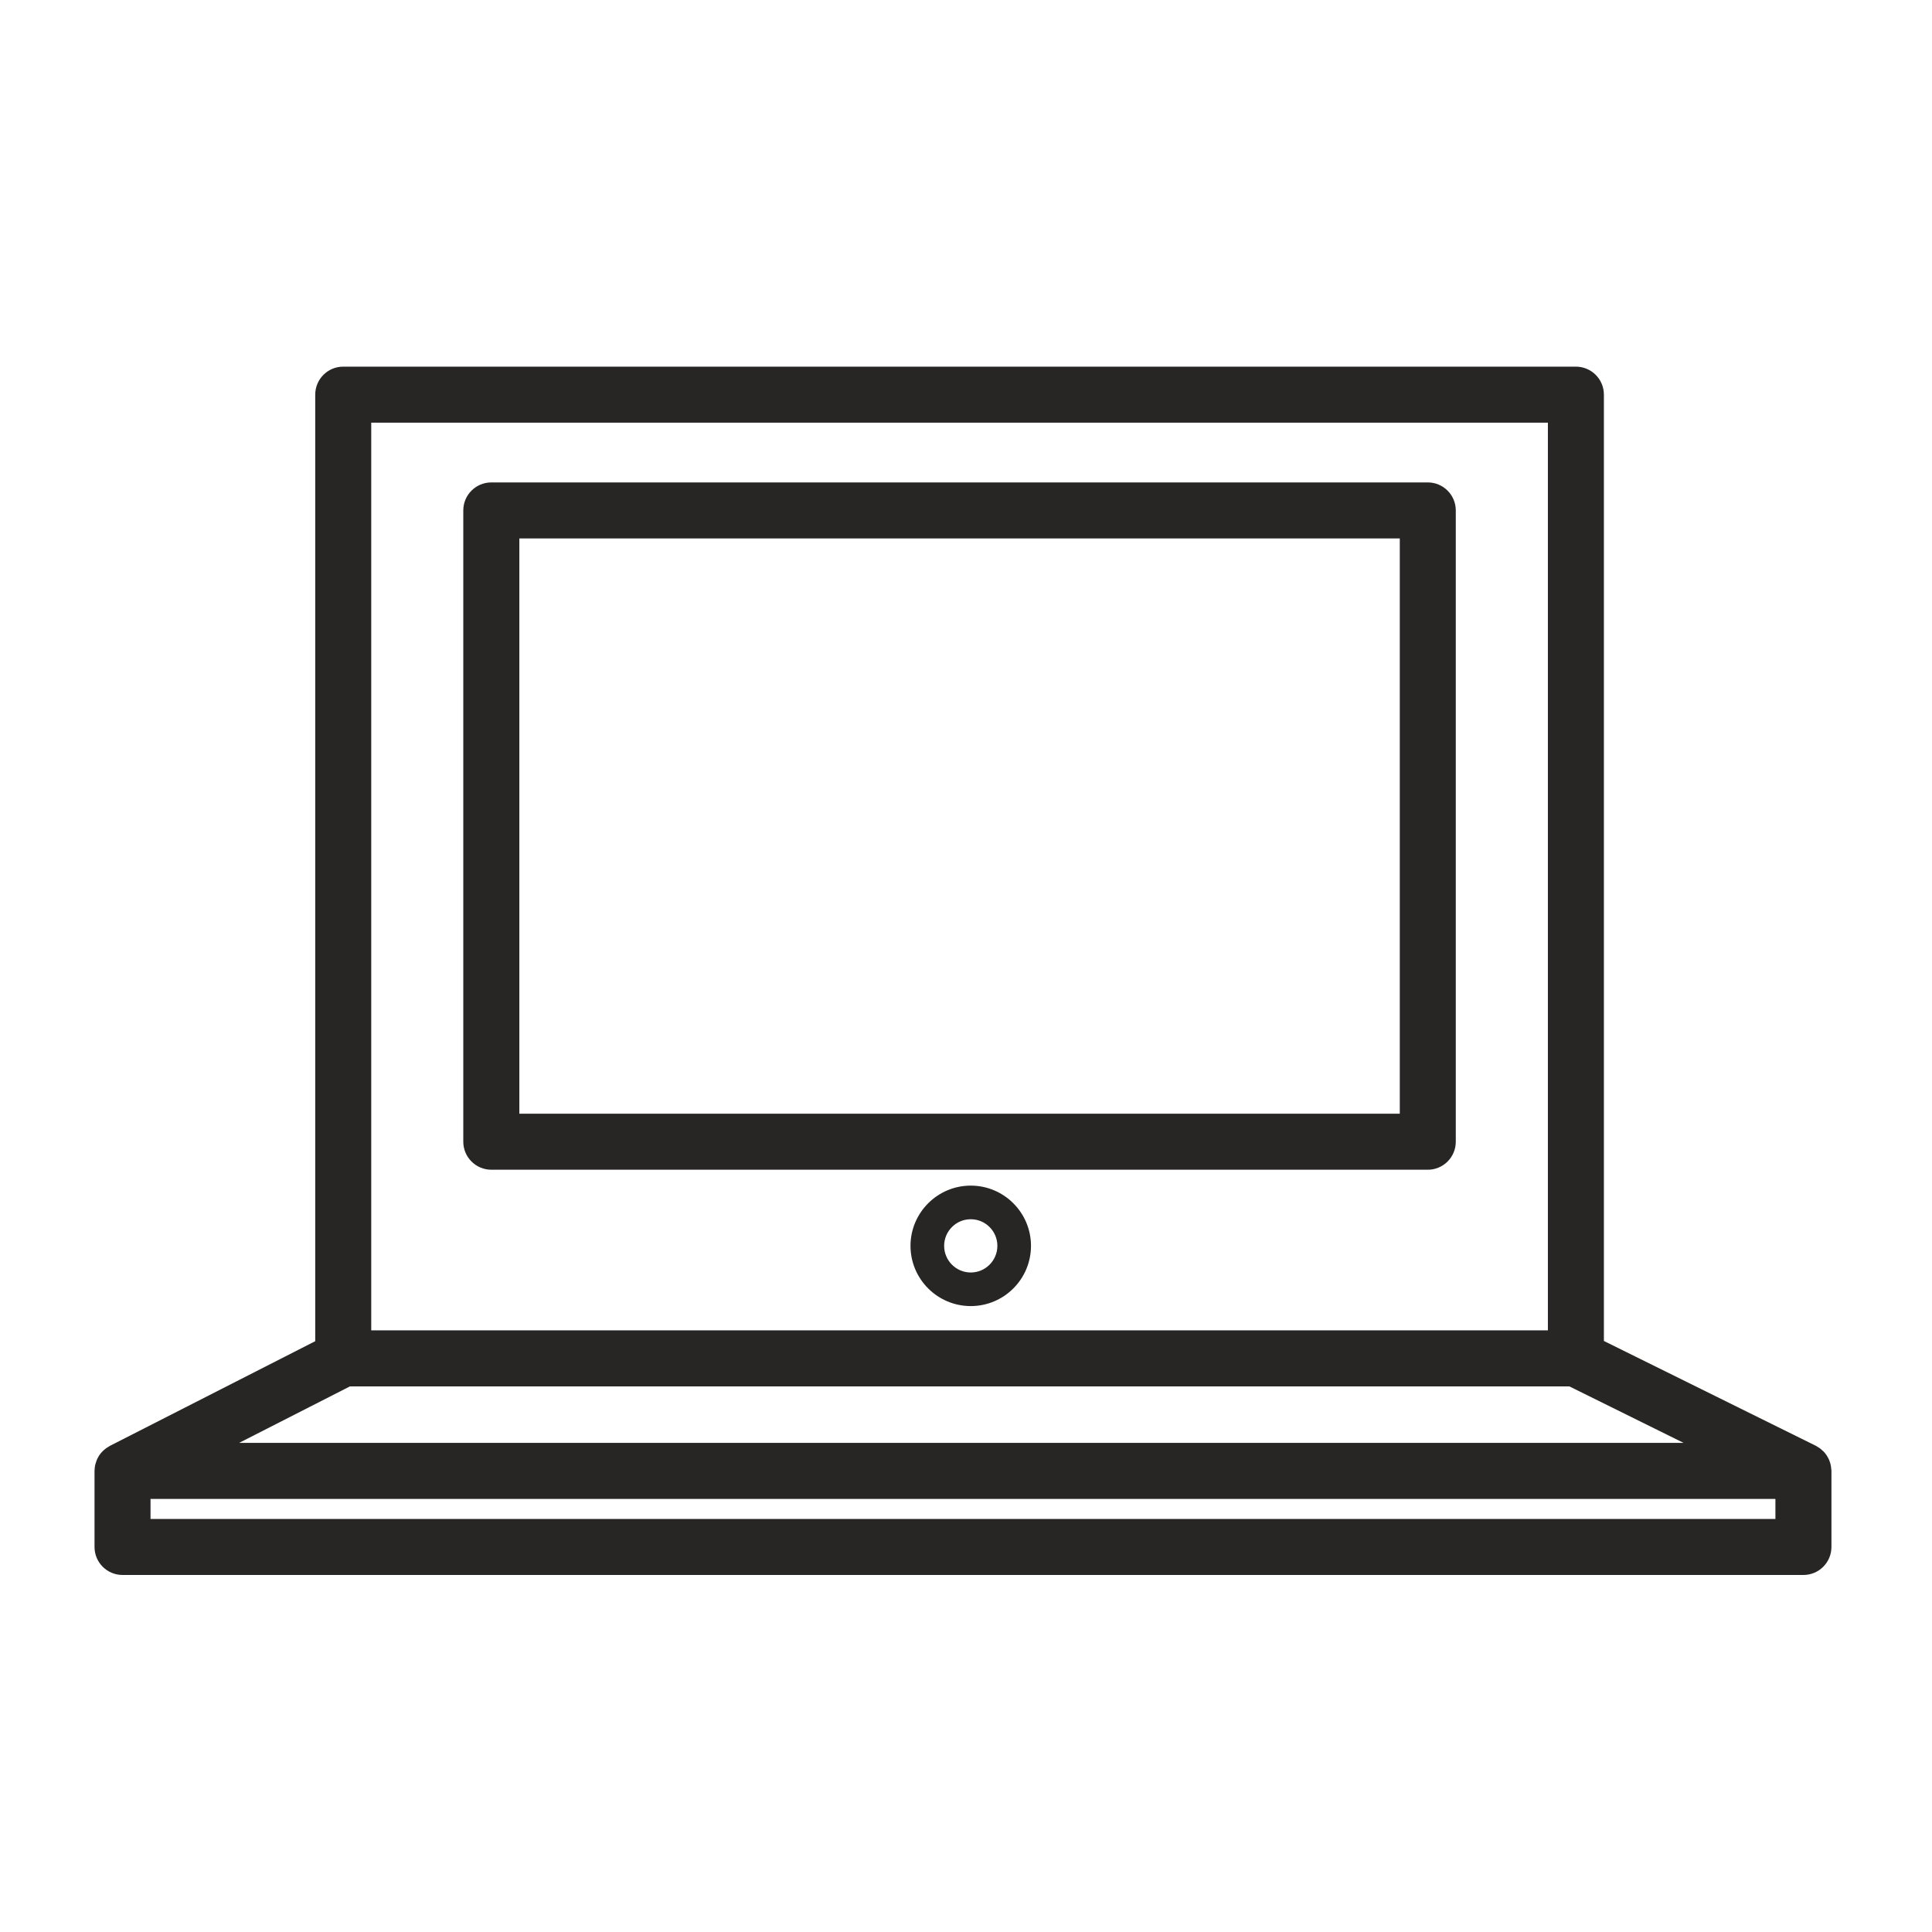 <?xml version="1.0" encoding="utf-8"?>
<!-- Generator: Adobe Illustrator 27.8.0, SVG Export Plug-In . SVG Version: 6.00 Build 0)  -->
<svg version="1.1" id="Layer_1" xmlns="http://www.w3.org/2000/svg" xmlns:xlink="http://www.w3.org/1999/xlink" x="0px" y="0px"
	 viewBox="0 0 800 800" style="enable-background:new 0 0 800 800;" xml:space="preserve">
<style type="text/css">
	.st0{fill:#282525;}
</style>
<g id="XMLID_20346_">
	<path id="XMLID_20359_" class="st0" d="M-1719.91,948.63c136.82,0,248.13-111.31,248.13-248.13c0-124.45-92.1-227.78-211.72-245.44
		c2.86-5.5,4.51-11.73,4.51-18.34c0-21.97-17.9-39.86-39.87-39.86c-21.99,0-39.87,17.9-39.87,39.86c0,6.52,1.6,12.65,4.38,18.09
		c-120.57,16.82-213.7,120.55-213.7,245.69C-1968.06,837.32-1856.74,948.63-1719.91,948.63z M-1718.87,423.34
		c7.38,0,13.38,6,13.38,13.37s-6,13.37-13.38,13.37s-13.37-6-13.37-13.37S-1726.24,423.34-1718.87,423.34z M-1719.91,478.85
		c122.22,0,221.64,99.43,221.64,221.64c0,122.22-99.42,221.64-221.64,221.64c-122.22,0-221.65-99.43-221.65-221.64
		C-1941.57,578.28-1842.13,478.85-1719.91,478.85z"/>
	<path id="XMLID_20356_" class="st0" d="M-1719.91,884.29c101.34,0,183.8-82.45,183.8-183.8c0-101.34-82.46-183.8-183.8-183.8
		c-101.35,0-183.8,82.45-183.8,183.8C-1903.71,801.84-1821.27,884.29-1719.91,884.29z M-1557.31,700.49
		c0,89.66-72.94,162.61-162.6,162.61c-89.66,0-162.61-72.94-162.61-162.61c0-89.66,72.95-162.6,162.61-162.6
		C-1630.25,537.9-1557.31,610.84-1557.31,700.49z"/>
	<path id="XMLID_20351_" class="st0" d="M-1800.56,794.44c1.06,0,2.11-0.3,3.02-0.94l68.75-47.5c2.87,0.56,5.84,0.87,8.89,0.87
		c25.56,0,46.36-20.81,46.36-46.38c0-1.54-0.08-3.06-0.22-4.57l58.34-92.06c1.33-2.09,1.03-4.82-0.73-6.57
		c-1.74-1.76-4.49-2.06-6.57-0.74l-91.44,57.95c-1.89-0.23-3.79-0.4-5.74-0.4c-25.58,0-46.38,20.81-46.38,46.38
		c0,5.22,0.9,10.2,2.49,14.88l-41.33,71.1c-1.25,2.15-0.84,4.87,0.97,6.56C-1803.15,793.97-1801.86,794.44-1800.56,794.44z
		 M-1700.54,658.43l63.5-40.25l-40.41,63.75C-1682.01,671.56-1690.26,663.19-1700.54,658.43z M-1719.91,680.61
		c10.96,0,19.88,8.92,19.88,19.88c0,10.97-8.92,19.88-19.88,19.88c-10.96,0-19.88-8.92-19.88-19.88
		C-1739.79,689.53-1730.88,680.61-1719.91,680.61z M-1741.17,741.68l-42.87,29.62l25.91-44.59
		C-1753.8,732.99-1747.98,738.13-1741.17,741.68z"/>
	<path id="XMLID_20350_" class="st0" d="M-1875.31,700.49c0,2.93,2.36,5.31,5.3,5.31h39.16c2.94,0,5.3-2.38,5.3-5.31
		c0-2.92-2.36-5.3-5.3-5.3h-39.16C-1872.94,695.2-1875.31,697.58-1875.31,700.49z"/>
	<path id="XMLID_20349_" class="st0" d="M-1606.88,705.8h39.16c2.93,0,5.3-2.38,5.3-5.31c0-2.92-2.36-5.3-5.3-5.3h-39.16
		c-2.94,0-5.3,2.38-5.3,5.3C-1612.18,703.42-1609.82,705.8-1606.88,705.8z"/>
	<path id="XMLID_20348_" class="st0" d="M-1718.87,593.82c2.92,0,5.3-2.37,5.3-5.3v-39.17c0-2.93-2.38-5.3-5.3-5.3
		c-2.93,0-5.3,2.37-5.3,5.3v39.17C-1724.16,591.45-1721.8,593.82-1718.87,593.82z"/>
	<path id="XMLID_20347_" class="st0" d="M-1718.87,807.18c-2.93,0-5.3,2.36-5.3,5.29v39.17c0,2.93,2.36,5.3,5.3,5.3
		c2.92,0,5.3-2.37,5.3-5.3v-39.17C-1713.57,809.55-1715.95,807.18-1718.87,807.18z"/>
</g>
<g id="XMLID_20269_">
	<path id="XMLID_20270_" class="st0" d="M286.98-1587.25l150.17,148.99c4.33,4.27,10.99,5.07,16.19,1.92
		c5.2-3.15,7.59-9.43,5.79-15.24l-22.87-74.01c1.49-1.01,2.9-2.17,4.19-3.48l14.23-14.34c5.21-5.26,8.07-12.23,8.04-19.63
		c-0.03-7.41-2.94-14.34-8.2-19.56c-5.26-5.21-12.22-8.08-19.62-8.03c-6.23,0.02-12.07,2.18-16.89,5.98l-10.2-32.98l11.71-11.81
		c5.21-5.26,8.07-12.23,8.04-19.62c-0.03-7.4-2.94-14.34-8.19-19.56c-5.25-5.21-12.22-8.08-19.61-8.04c-3.35,0.02-6.57,0.7-9.6,1.83
		l-3.03-9.8c79.77-85.17,146.9-189.02,117.16-218.52c-29.86-29.59-138.31,35.64-223.57,116.47l-13.88-4.18
		c1.65-3.59,2.59-7.5,2.58-11.6c-0.03-7.4-2.94-14.34-8.2-19.56c-5.26-5.21-12.21-8.08-19.61-8.04c-7.41,0.03-14.35,2.94-19.56,8.2
		l-13.41,13.52l-32.83-9.85c9.95-10.89,9.71-27.82-0.87-38.3c-5.25-5.23-12.21-8.08-19.62-8.05c-7.4,0.04-14.35,2.94-19.56,8.2
		l-14.24,14.36c-1.82,1.83-3.24,3.94-4.46,6.14l-69.96-21.01c-5.82-1.75-12.08,0.7-15.19,5.92c-3.11,5.23-2.26,11.89,2.05,16.18
		l150.21,149.03c-28.56,34.57-46.85,70.7-61.79,100.21c-5.11,10.09-10,19.75-14.78,28.31l-103.13,0.41
		c-6.67,0.03-12.27,5-13.09,11.63c-0.81,6.61,3.47,12.76,9.87,14.46c0.9,0.21,90.96,24.4,135.11,135.08
		c1.53,3.82,4.66,6.59,8.36,7.74c2.04,0.64,4.25,0.78,6.46,0.35c6.25-1.21,10.76-6.7,10.73-13.06l-0.41-102.87
		c4.4-2.58,9.05-5.29,13.89-8.1C206.22-1529.46,247.61-1553.49,286.98-1587.25z M61.86-1530.51l53.45-0.22
		c4.65-0.01,8.95-2.48,11.33-6.47c6.43-10.81,12.7-23.21,19.35-36.33c16.44-32.48,35.08-69.3,66.12-104.1
		c4.69-5.25,4.44-13.26-0.55-18.22L90.24-1816.21l27.41,8.23c1.14,1.85,2.44,3.62,4.02,5.19c3.2,3.17,7.03,5.48,11.23,6.79
		c2.68,0.84,5.5,1.27,8.39,1.25c4.07-0.03,7.97-0.99,11.55-2.67l47.4,14.23c0.95,5.46,3.49,10.69,7.71,14.87
		c3.2,3.17,7.04,5.49,11.23,6.79c2.68,0.84,5.5,1.26,8.39,1.25c7.4-0.04,14.35-2.94,19.56-8.2l0.48-0.48l32.88,9.87
		c4.59,1.38,9.57,0.17,13.01-3.17c94.23-91.2,175.05-125.85,191.81-121.85c2.88,14.71-27.48,86.88-122.73,186.87
		c-3.31,3.47-4.48,8.46-3.06,13.04l8.61,27.9l-2.19,2.21c-5.21,5.24-8.07,12.21-8.04,19.61c0.03,7.4,2.95,14.35,8.2,19.56
		c3.26,3.23,7.11,5.49,11.23,6.77c1.96,0.61,4,0.93,6.03,1.11l13.7,44.31c-2.55,4.27-4,9.14-3.97,14.27
		c0.03,7.39,2.93,14.34,8.2,19.54c2.33,2.32,5.01,4.17,7.92,5.51l8.97,28.99l-121.33-120.36c-4.99-4.96-13.02-5.14-18.22-0.41
		c-40.03,36.28-82.45,60.92-116.54,80.72c-7.42,4.3-14.36,8.34-20.71,12.16c-3.99,2.41-6.43,6.74-6.4,11.4l0.22,55.2
		C112.13-1491.49,85.1-1515.15,61.86-1530.51z M136.55-1827.03l14.24-14.36c1.77-1.79,4.33-2.32,6.58-1.62
		c0.96,0.3,1.87,0.82,2.64,1.59c2.55,2.52,2.56,6.65,0.04,9.2l-14.24,14.34l0,0.02c-1.22,1.23-2.86,1.92-4.6,1.92
		c-1.75,0-3.38-0.67-4.61-1.88c-1.24-1.23-1.92-2.86-1.93-4.61C134.66-1824.17,135.32-1825.8,136.55-1827.03z M237.07-1806.91
		c1.78-1.79,4.32-2.32,6.58-1.62c0.96,0.3,1.87,0.83,2.64,1.59c1.23,1.22,1.92,2.86,1.91,4.6c0.01,1.73-0.66,3.37-1.88,4.62
		l-14.24,14.34c-1.22,1.23-2.86,1.92-4.6,1.92c-1.74,0.01-3.38-0.67-4.61-1.89c-2.55-2.53-2.57-6.67-0.03-9.22L237.07-1806.91z
		 M399.83-1655.44c0.68-0.01,1.34,0.1,1.97,0.3c0.98,0.31,1.89,0.84,2.65,1.59c1.23,1.22,1.92,2.86,1.93,4.59
		c0,1.75-0.66,3.38-1.89,4.61l-14.24,14.36c-2.54,2.55-6.67,2.56-9.21,0.04c-2.55-2.52-2.57-6.67-0.04-9.2l0,0l14.23-14.36
		C396.46-1654.76,398.09-1655.43,399.83-1655.44z M416.16-1553.16l14.25-14.35c1.22-1.23,2.85-1.92,4.6-1.92
		c1.74-0.01,3.37,0.67,4.61,1.88c1.24,1.22,1.92,2.86,1.93,4.61c0,1.73-0.66,3.37-1.89,4.61l-14.24,14.36
		c-1.22,1.23-2.86,1.92-4.59,1.93c-1.74-0.01-3.38-0.69-4.61-1.9c-1.24-1.22-1.92-2.86-1.93-4.59
		C414.27-1550.29,414.93-1551.93,416.16-1553.16z"/>
</g>
<g id="XMLID_20112_">
	<path id="XMLID_20122_" class="st0" d="M1601.17,965.57c-3.3-0.62-6.73,0.08-9.5,1.98c-2.78,1.89-4.7,4.81-5.32,8.11l-10.69,56.02
		c-1.31,6.87,3.2,13.52,10.08,14.82l21.63,4.13c1.02,11.84,3.43,23.47,7.23,34.79l-18.24,12.38c-2.78,1.89-4.7,4.81-5.32,8.11
		c-0.64,3.32,0.07,6.73,1.96,9.52l32.05,47.16c1.9,2.79,4.82,4.71,8.12,5.33c3.3,0.64,6.71-0.08,9.5-1.97l18.23-12.39
		c9.13,7.7,19.06,14.23,29.69,19.53l-4.13,21.62c-1.31,6.89,3.2,13.52,10.08,14.84l56.02,10.68c0.8,0.16,1.6,0.24,2.39,0.24
		c5.97,0,11.28-4.24,12.44-10.31l4.13-21.62c11.83-1.02,23.48-3.44,34.78-7.22l12.4,18.23c1.88,2.78,4.82,4.7,8.12,5.31
		c3.3,0.64,6.71-0.08,9.49-1.97l47.16-32.05c5.8-3.94,7.3-11.82,3.36-17.61l-12.39-18.23c7.69-9.12,14.22-19.05,19.53-29.69
		l21.63,4.13c6.85,1.3,13.51-3.19,14.83-10.07l10.68-56.01c0.64-3.3-0.07-6.73-1.97-9.5c-1.88-2.79-4.8-4.71-8.12-5.33l-21.61-4.13
		c-1.03-11.84-3.45-23.48-7.23-34.78l18.23-12.39c5.8-3.94,7.3-11.84,3.36-17.63l-32.06-47.17c-1.9-2.78-4.81-4.68-8.12-5.31
		c-3.29-0.64-6.71,0.06-9.5,1.95l-18.23,12.41c-9.11-7.7-19.05-14.23-29.68-19.53l4.13-21.62c1.32-6.87-3.21-13.52-10.08-14.84
		l-56.02-10.68c-3.3-0.63-6.72,0.06-9.5,1.95c-2.78,1.9-4.7,4.82-5.33,8.12l-4.13,21.62c-11.83,1.02-23.47,3.44-34.78,7.22
		l-12.39-18.23c-1.89-2.78-4.81-4.7-8.11-5.32c-3.31-0.65-6.73,0.06-9.51,1.97l-47.16,32.05c-2.78,1.89-4.71,4.81-5.32,8.11
		c-0.63,3.3,0.07,6.73,1.97,9.5l12.38,18.23c-7.69,9.12-14.22,19.06-19.52,29.69L1601.17,965.57z M1641.89,988.89
		c6.02-14.49,14.65-27.59,25.63-38.95c4.17-4.33,4.74-10.98,1.36-15.95l-10.85-15.96l26.19-17.8l10.85,15.96
		c3.37,4.97,9.77,6.89,15.33,4.6c14.61-6.03,29.98-9.22,45.65-9.49c6.01-0.1,11.11-4.41,12.24-10.3l3.61-18.94l31.11,5.93
		l-3.61,18.94c-1.13,5.9,2.04,11.77,7.58,14.07c14.48,6.03,27.59,14.66,38.95,25.64c4.32,4.17,10.98,4.74,15.94,1.36l15.97-10.85
		l17.79,26.2l-15.96,10.85c-4.97,3.36-6.89,9.77-4.61,15.31c6.02,14.61,9.22,29.99,9.49,45.66c0.1,6,4.41,11.11,10.31,12.23
		l18.93,3.62l-5.93,31.1l-18.94-3.6c-5.91-1.14-11.78,2.03-14.08,7.58c-6.03,14.49-14.64,27.59-25.64,38.95
		c-4.16,4.33-4.74,10.98-1.36,15.94l10.86,15.96l-26.2,17.8l-10.85-15.98c-3.37-4.95-9.77-6.87-15.32-4.6
		c-14.62,6.04-29.99,9.23-45.66,9.5c-6,0.1-11.11,4.39-12.23,10.3l-3.61,18.94l-31.11-5.93l3.61-18.94
		c1.13-5.9-2.04-11.77-7.58-14.09c-14.49-6.01-27.58-14.65-38.96-25.62c-4.32-4.17-10.98-4.74-15.94-1.36l-15.98,10.85l-17.79-26.2
		l15.98-10.85c4.97-3.36,6.88-9.77,4.59-15.31c-6.02-14.63-9.22-29.99-9.49-45.66c-0.1-6-4.4-11.12-10.3-12.23l-18.94-3.62
		l5.93-31.11l18.94,3.62C1633.71,997.62,1639.58,994.43,1641.89,988.89z"/>
	<path id="XMLID_20119_" class="st0" d="M1741.29,1127.02L1741.29,1127.02c5.75,1.09,11.47,1.62,17.11,1.62
		c42.85,0,81.16-30.45,89.48-74.05c9.42-49.36-23.07-97.18-72.43-106.61c-23.91-4.55-48.16,0.46-68.3,14.14
		c-20.14,13.69-33.74,34.4-38.3,58.31c-4.55,23.91,0.47,48.15,14.14,68.29C1696.68,1108.85,1717.39,1122.45,1741.29,1127.02z
		 M1693.77,1025.18c3.29-17.25,13.1-32.19,27.63-42.08c11.03-7.49,23.78-11.38,36.83-11.38c4.14,0,8.31,0.38,12.47,1.17
		c35.62,6.81,59.08,41.31,52.27,76.93c-3.29,17.25-13.11,32.19-27.63,42.08c-14.53,9.87-32.04,13.49-49.29,10.2h-0.02
		c-17.25-3.3-32.19-13.1-42.06-27.64C1694.11,1059.94,1690.48,1042.44,1693.77,1025.18z"/>
	<path id="XMLID_20116_" class="st0" d="M1263.91,868.29c0.99,6.93,7.41,11.76,14.35,10.76l21.79-3.13
		c4.82,10.85,10.88,21.07,18.14,30.54l-13.22,17.64c-2.02,2.68-2.88,6.06-2.4,9.41c0.48,3.32,2.26,6.31,4.95,8.34l45.66,34.18
		c5.6,4.2,13.54,3.06,17.75-2.54l13.22-17.66c11.12,4.32,22.64,7.27,34.41,8.82l3.13,21.8c0.48,3.33,2.25,6.33,4.95,8.35
		c2.21,1.65,4.88,2.52,7.6,2.52c0.6,0,1.21-0.03,1.8-0.13l56.45-8.11c6.93-0.98,11.74-7.41,10.75-14.34l-3.13-21.8
		c10.86-4.81,21.08-10.88,30.54-18.14l17.64,13.2c5.62,4.2,13.56,3.06,17.76-2.54l34.18-45.65c4.2-5.6,3.05-13.55-2.55-17.74
		l-17.64-13.23c4.31-11.12,7.26-22.64,8.82-34.41l21.79-3.13c3.33-0.48,6.33-2.25,8.34-4.95c2.01-2.68,2.89-6.08,2.41-9.41
		l-8.12-56.44c-0.99-6.93-7.39-11.73-14.35-10.76l-21.79,3.13c-4.81-10.85-10.88-21.07-18.14-30.54l13.22-17.64
		c2.02-2.68,2.88-6.06,2.4-9.39c-0.48-3.33-2.26-6.33-4.95-8.35l-45.64-34.19c-2.69-2.02-6.08-2.87-9.41-2.4
		c-3.33,0.48-6.33,2.25-8.35,4.95l-13.21,17.64c-11.13-4.32-22.65-7.27-34.42-8.82l-3.13-21.79c-0.99-6.93-7.39-11.72-14.35-10.76
		l-56.44,8.11c-3.34,0.48-6.34,2.25-8.35,4.95c-2.01,2.68-2.89,6.06-2.41,9.39l3.13,21.8c-10.86,4.81-21.07,10.88-30.54,18.14
		l-17.64-13.2c-2.69-2.02-6.07-2.89-9.41-2.41c-3.33,0.48-6.33,2.27-8.35,4.95l-34.18,45.65c-2.01,2.7-2.87,6.08-2.39,9.41
		c0.48,3.33,2.25,6.33,4.94,8.35l17.65,13.2c-4.32,11.14-7.26,22.64-8.82,34.43l-21.79,3.13c-3.33,0.48-6.34,2.25-8.34,4.95
		c-2.02,2.7-2.89,6.08-2.41,9.41L1263.91,868.29z M1339.31,720.27c4.81,3.59,11.49,3.33,15.98-0.64
		c11.86-10.46,25.36-18.47,40.1-23.82c5.63-2.06,9.08-7.79,8.21-13.73l-2.74-19.09l31.35-4.49l2.73,19.07
		c0.86,5.95,5.76,10.47,11.76,10.85c15.64,1,30.85,4.89,45.17,11.58c5.45,2.54,11.92,0.92,15.52-3.89l11.57-15.47l25.35,18.99
		l-11.57,15.45c-3.6,4.81-3.33,11.47,0.63,15.98c10.45,11.87,18.46,25.35,23.82,40.09c2.06,5.65,7.76,9.06,13.72,8.24l19.08-2.75
		l4.5,31.35l-19.08,2.73c-5.93,0.86-10.47,5.76-10.85,11.76c-0.99,15.64-4.89,30.85-11.57,45.17c-2.55,5.44-0.92,11.92,3.88,15.52
		l15.46,11.58l-18.98,25.34l-15.46-11.57c-4.81-3.62-11.48-3.35-15.99,0.64c-11.86,10.44-25.35,18.45-40.09,23.8
		c-5.64,2.05-9.08,7.77-8.23,13.73l2.74,19.09l-31.36,4.51l-2.73-19.09c-0.86-5.95-5.77-10.47-11.76-10.85
		c-15.64-1-30.85-4.89-45.18-11.58c-1.71-0.79-3.55-1.19-5.35-1.19c-3.9,0-7.7,1.79-10.16,5.08l-11.57,15.45l-25.35-18.98
		l11.57-15.45c3.6-4.81,3.33-11.47-0.63-15.98c-10.46-11.87-18.47-25.37-23.82-40.09c-2.05-5.65-7.81-9.09-13.73-8.24l-19.08,2.75
		l-4.5-31.34l19.08-2.75c5.94-0.86,10.47-5.76,10.85-11.76c1-15.64,4.89-30.86,11.58-45.17c2.53-5.44,0.91-11.92-3.89-15.52
		l-15.45-11.57l18.98-25.35L1339.31,720.27z"/>
	<path id="XMLID_20113_" class="st0" d="M1438.54,905.54c4.28,0,8.64-0.3,13.01-0.94c49.73-7.14,84.39-53.41,77.25-103.15
		c-7.14-49.74-53.42-84.39-103.15-77.25c-49.73,7.14-84.4,53.41-77.26,103.15C1354.91,872.73,1393.97,905.54,1438.54,905.54z
		 M1503.7,805.06c5.15,35.89-19.86,69.29-55.75,74.44c-35.93,5.14-69.31-19.85-74.45-55.75c-5.16-35.89,19.86-69.29,55.75-74.44
		c3.15-0.46,6.29-0.68,9.39-0.68C1470.8,748.63,1499.01,772.31,1503.7,805.06z"/>
</g>
<g id="XMLID_19864_">
	<path id="XMLID_19871_" class="st0" d="M758.16,607.18c-0.04-0.28-0.09-0.55-0.16-0.81c-0.1-0.44-0.23-0.84-0.39-1.26
		c-0.09-0.26-0.18-0.51-0.28-0.76c-0.2-0.46-0.47-0.9-0.73-1.33c-0.1-0.16-0.18-0.33-0.28-0.48c-0.39-0.58-0.84-1.12-1.33-1.61
		c-0.12-0.13-0.28-0.23-0.41-0.35c-0.38-0.35-0.76-0.7-1.19-0.99c-0.22-0.16-0.46-0.29-0.71-0.44c-0.26-0.16-0.51-0.33-0.78-0.48
		l-87.76-43.4V163.42c0-6.42-5.2-11.6-11.6-11.6H142.11c-6.39,0-11.58,5.18-11.58,11.6v391.94l-85.08,43.37
		c-0.25,0.13-0.45,0.3-0.7,0.45c-0.23,0.14-0.48,0.27-0.71,0.44c-0.39,0.27-0.76,0.59-1.1,0.91c-0.16,0.15-0.35,0.28-0.49,0.44
		c-0.49,0.49-0.93,1.03-1.32,1.61c-0.04,0.06-0.07,0.15-0.13,0.2c-0.33,0.52-0.61,1.06-0.86,1.61c-0.1,0.23-0.17,0.48-0.26,0.71
		c-0.16,0.44-0.3,0.86-0.41,1.29c-0.06,0.28-0.12,0.54-0.16,0.81c-0.07,0.47-0.12,0.93-0.13,1.39c-0.01,0.16-0.04,0.3-0.04,0.46
		v31.5c0,6.42,5.18,11.61,11.6,11.61h696.02c6.42,0,11.6-5.2,11.6-11.61v-31.5c0-0.16-0.03-0.3-0.04-0.46
		C758.29,608.13,758.23,607.65,758.16,607.18z M99.01,597.47l45.9-23.4h504.92l47.31,23.4H99.01z M153.72,175.01h487.23v375.86
		H153.72V175.01z M735.16,628.97H62.33v-8.29h672.83V628.97z"/>
	<path id="XMLID_19868_" class="st0" d="M591.22,199.76H203.45c-6.42,0-11.61,5.2-11.61,11.6v261.4c0,6.4,5.2,11.6,11.61,11.6
		h387.76c6.4,0,11.6-5.2,11.6-11.6v-261.4C602.81,204.96,597.62,199.76,591.22,199.76z M579.62,461.17H215.05V222.96h364.57V461.17z
		"/>
	<path id="XMLID_19865_" class="st0" d="M401.97,490.94c-13.76,0-24.95,11.19-24.95,24.94c0,13.76,11.19,24.94,24.95,24.94
		c13.76,0,24.94-11.18,24.94-24.94C426.91,502.13,415.73,490.94,401.97,490.94z M401.97,526.91c-6.08,0-11.02-4.95-11.02-11.03
		c0-6.07,4.93-11.02,11.02-11.02c6.08,0,11.02,4.95,11.02,11.02C412.99,521.96,408.05,526.91,401.97,526.91z"/>
</g>
<g id="XMLID_19695_">
	<path id="XMLID_19699_" class="st0" d="M3098.33,878.88c3.23-13.29,4.86-26.94,4.86-40.57c0-94.58-76.94-171.53-171.52-171.53
		c-94.59,0-171.53,76.95-171.53,171.53c0,13.63,1.63,27.27,4.86,40.57c4.59,27.81,10.89,50.27,18.72,66.72
		c16.85,35.41,87.79,152.28,120.35,205.53c-44.03,5.6-64.46,24.53-64.46,42.38c0,21.23,28.8,44.09,92.05,44.09
		c63.24,0,92.05-22.86,92.05-44.09c0-17.85-20.44-36.78-64.46-42.38c32.57-53.25,103.5-170.13,120.35-205.53
		C3087.45,929.15,3093.76,906.69,3098.33,878.88z M2997.19,1193.51c-1.79,5.01-23.94,17.6-65.52,17.6
		c-42.08,0-64.25-12.88-65.57-17.43c1.19-4.39,19.27-15.21,53.44-17.36c0.4,0.64,0.7,1.13,0.86,1.4c2.41,3.91,6.68,6.29,11.27,6.29
		c4.59,0,8.86-2.38,11.27-6.29c0.16-0.26,0.47-0.75,0.86-1.4C2977.53,1178.44,2995.59,1189,2997.19,1193.51z M3072.49,873.06
		c-0.09,0.33-0.15,0.68-0.21,1.03c-4.13,25.23-9.87,46.03-16.58,60.13c-17.02,35.74-94.67,163.3-124.03,211.24
		c-29.36-47.94-107.01-175.5-124.03-211.24c-6.71-14.1-12.44-34.9-16.58-60.13c-0.05-0.35-0.12-0.68-0.21-1.03
		c-2.8-11.38-4.22-23.07-4.22-34.75c0-79.97,65.07-145.03,145.04-145.03c79.97,0,145.03,65.07,145.03,145.03
		C3076.71,849.99,3075.29,861.68,3072.49,873.06z"/>
	<path id="XMLID_19696_" class="st0" d="M2931.67,741.87c-50.76,0-92.05,41.28-92.05,92.05c0,50.77,41.29,92.05,92.05,92.05
		c50.76,0,92.05-41.28,92.05-92.05C3023.72,783.16,2982.43,741.87,2931.67,741.87z M2931.67,899.48
		c-36.15,0-65.56-29.41-65.56-65.56s29.41-65.57,65.56-65.57c36.15,0,65.56,29.42,65.56,65.57S2967.82,899.48,2931.67,899.48z"/>
</g>
<g id="XMLID_19492_">
	<path id="XMLID_19493_" class="st0" d="M-448.95,88.53c-31.1-26.69-77.33-38.06-137.49-33.91c39.17-26.73,64.94-71.71,64.94-122.6
		c0-81.8-66.55-148.34-148.34-148.34c-81.8,0-148.34,66.54-148.34,148.34c0,48.37,23.28,91.4,59.2,118.49
		c-43.44-4.29-134.93-1.1-162.7,95.28c-0.29,1.02-0.44,2.06-0.44,3.13v168.47c0,6.22,5.05,11.27,11.27,11.27h487.37
		c6.22,0,11.26-5.05,11.26-11.27V156.94c0-0.21,0-0.42-0.02-0.63C-412.33,154.74-414.79,117.84-448.95,88.53z M-796.99-67.98
		c0-70.11,57.04-127.15,127.15-127.15c70.11,0,127.14,57.04,127.14,127.15c0,69.9-56.71,126.8-126.53,127.13h-1.21
		C-740.28,58.81-796.99,1.91-796.99-67.98z M-672.06,104.33h10.88l16.09,33.23l-22.01,42.78l-16.41-32.27L-672.06,104.33z
		 M-685.44,81.74c0-4.17,3.4-7.57,7.58-7.57h21.37c4.18,0,7.58,3.4,7.58,7.57c0,4.19-3.39,7.58-7.58,7.58h-21.37
		C-682.03,89.32-685.44,85.93-685.44,81.74z M-645.85,101.56c7.09-3.81,11.96-11.22,11.96-19.82c0-1.95-0.33-3.81-0.79-5.63
		c8.93-2.17,17.55-5.17,25.78-8.9l-27.6,53.64L-645.85,101.56z M-687.06,102.33l-6.7,25.58l-29.2-57.43
		c7.39,2.85,15.06,5.14,22.97,6.78c-0.3,1.45-0.45,2.94-0.45,4.47C-700.45,90.92-694.93,98.79-687.06,102.33z M-434.75,306.12
		h-464.84V150.54c28.21-94.09,129.72-80.27,153.6-75.62l68.78,135.26c1.91,3.78,5.78,6.16,10.01,6.16h0.02
		c4.22,0,8.08-2.36,10.02-6.12l68.35-132.86c55.69-4.47,97.66,4.92,124.77,27.92c26.01,22.07,29.02,49.12,29.27,52.07V306.12z"/>
</g>
<g id="XMLID_19350_">
	<path id="XMLID_19351_" class="st0" d="M1266.87-337.34l-25.07-0.08c-0.08,0.06-0.15,0.11-0.24,0.17
		c-139.88,7.41-249.29,122.71-249.29,263c0,140.31,109.41,255.62,249.31,263.03l25.3,0.06c141.52-5.93,252.19-121.28,252.19-263.1
		C1519.06-216.04,1408.38-331.37,1266.87-337.34z M1440.45-231.92c-18.83,14.22-39.21,26.15-60.69,35.54
		c-18.18-44.62-46.81-84.92-83.31-117.4C1352.52-304.29,1403.15-275.57,1440.45-231.92z M1265.85-312.65
		c42.44,32.64,75.14,75.24,94.97,123.79c-30.53,10.93-62.44,16.82-94.97,17.48V-312.65z M1265.85-150.97
		c34.86-0.68,69.13-7,101.98-18.79c9.97,30.23,15.11,61.77,15.28,93.87l-117.26,0.06V-150.97z M1265.85-55.47l116.62-0.06
		c-1.87,31.51-8.51,62.12-19.75,91.1c-31.17-10.41-63.72-16.01-96.86-16.63V-55.47z M1211.41-313.16
		c-35.05,31.38-62.85,70.1-80.94,112.82c-20.02-9.52-38.99-21.29-56.49-35.05C1110.12-276.09,1158.41-303.35,1211.41-313.16z
		 M1061.1-219.61c19.2,15.14,40.02,28,61.96,38.3c-11.77,33.78-17.83,69.26-17.99,105.56l-92.42,0.05
		C1012.95-128.04,1029.67-177.69,1061.1-219.61z M1068.79,80.87c-32.42-38.95-51.5-85.9-55.37-136.2l92.28-0.05
		c1.98,35.29,9.54,69.51,22.52,101.81C1107.13,55.75,1087.17,67.32,1068.79,80.87z M1082.52,96.04
		c16.7-12.12,34.79-22.51,53.87-30.96c18.11,37.86,43.3,71.3,74.99,99.59C1162.72,155.63,1117.5,131.61,1082.52,96.04z
		 M1245.48,166.32c-38.53-28.97-69.57-66.45-90.14-108.88c28.89-10.49,59.17-16.5,90.14-17.91V166.32z M1245.48,19.18
		c-33.84,1.44-66.89,8.05-98.37,19.61c-12-29.88-19.07-61.53-21.03-94.18l119.4-0.06V19.18z M1245.48-75.83l-120.04,0.08
		c0.16-33.46,5.67-66.21,16.4-97.44c33.07,13.03,67.9,20.4,103.64,21.96V-75.83z M1245.48-171.61
		c-33.17-1.54-65.54-8.47-96.32-20.61c20.39-48.22,53.58-90.44,96.32-122.57V-171.61z M1265.85,164.18V39.27
		c30.39,0.62,60.26,5.7,88.9,15.09C1334.7,96.99,1304.11,134.75,1265.85,164.18z M1296.48,165.31
		c33.15-29.43,59.19-64.31,77.5-103.89c20.52,8.32,39.98,18.88,57.96,31.45C1395.64,131.15,1348.07,156.52,1296.48,165.31z
		 M1445.42,77.46c-19.68-13.96-41.04-25.67-63.58-34.81c12.07-31.23,19.14-64.23,21.03-98.18l95.07-0.05
		C1494.22-6.71,1476.13,39.12,1445.42,77.46z M1498.69-75.95l-95.21,0.06c-0.17-34.7-5.77-68.76-16.67-101.35
		c23.47-10.15,45.71-23.13,66.2-38.63C1482.59-174.85,1498.33-126.58,1498.69-75.95z"/>
</g>
<g id="XMLID_19338_">
	<path id="XMLID_19345_" class="st0" d="M2323.06,1075.08c0,4.87,1.97,9.51,5.44,12.99l49.47,70.11c0.4,0.81,0.89,1.63,1.46,2.47
		l1.95,2.77c3.47,4.91,9.14,7.85,15.15,7.85c6.03,0,11.69-2.93,15.18-7.86l54.55-77.34c0.68-0.97,1.27-1.98,1.57-2.67
		c0.24-0.46,0.44-0.97,0.62-1.48c0.21-0.58,0.37-1.14,0.48-1.62c0.22-0.74,0.4-1.49,0.54-2.33c0.21-0.94,0.37-2.05,0.37-2.9v-2.99
		V673.54c0-2.33-0.46-4.57-1.25-6.63c0.78-2.08,1.25-4.27,1.25-6.51l-0.02-13.06c0.08-3.33,0.21-33.08-20.67-54.52
		c-12.99-13.3-30.56-20.06-52.23-20.06c-22.09,0-39.97,6.74-53.15,20.06c-20.44,20.62-20.74,48.44-20.71,51.43v16.14
		c0,2.32,0.46,4.52,1.24,6.57c-0.78,2.05-1.24,4.25-1.24,6.57V1075.08z M2410.4,1126.21h-25.78c-0.54,0-1.03,0.09-1.54,0.16
		l-30.34-43.01h87.87L2410.4,1126.21z M2345.59,644.16c0-0.21,0.05-21.23,14.19-35.48c8.79-8.88,21.29-13.37,37.14-13.37
		c15.37,0,27.51,4.46,36.1,13.26c1.14,1.17,2.17,2.4,3.14,3.67c1.94,2.51,3.57,5.14,4.89,7.81c0.1,0.18,0.18,0.37,0.26,0.57
		c2.28,4.74,3.71,9.53,4.58,13.68c0.27,1.3,0.48,2.51,0.65,3.67c0.13,0.81,0.24,1.56,0.32,2.29c0.11,0.92,0.21,1.78,0.27,2.55
		c0.14,1.9,0.17,3.29,0.17,3.9c0,0.2,0,0.32,0,0.35v8.27h-49.26c-0.75-0.16-1.51-0.23-2.28-0.23h-50.16V644.16z M2345.59,678.85
		h101.72v381.98h-101.72V678.85z"/>
	<path id="XMLID_19342_" class="st0" d="M2129.65,1189.42l118.54-0.89c15.75-0.12,28.48-13.04,28.35-28.8l-4.65-615.93
		c-0.13-15.75-13.04-28.48-28.8-28.35l-118.52,0.89c-15.75,0.13-28.48,13.04-28.37,28.8l4.66,615.93
		C2100.98,1176.82,2113.89,1189.55,2129.65,1189.42z M2124.67,530.46l118.54-0.89c7.98-0.06,14.52,6.37,14.57,14.34l0.68,90.39
		c-16.47,0.13-32.94,0.26-49.41,0.38c-7.57,0.06-7.49,11.82,0.1,11.76c16.47-0.12,32.94-0.24,49.41-0.36l0.25,33.72
		c-16.47,0.12-32.94,0.25-49.41,0.38c-7.57,0.05-7.5,11.81,0.1,11.76c16.45-0.13,32.92-0.24,49.39-0.37l0.27,33.72
		c-16.48,0.13-32.95,0.26-49.42,0.37c-7.57,0.06-7.49,11.82,0.1,11.76c16.47-0.12,32.94-0.25,49.41-0.36l0.25,33.71
		c-27.97,0.21-55.94,0.42-83.92,0.64c-7.57,0.06-7.49,11.83,0.1,11.76c27.97-0.21,55.94-0.42,83.92-0.63l0.25,33.72
		c-16.47,0.13-32.94,0.25-49.41,0.37c-7.57,0.06-7.5,11.82,0.08,11.77c16.47-0.13,32.94-0.25,49.42-0.38l0.25,33.73
		c-16.47,0.12-32.95,0.25-49.42,0.37c-7.57,0.06-7.49,11.82,0.1,11.77c16.47-0.13,32.94-0.25,49.41-0.38l0.27,33.73
		c-16.49,0.12-32.95,0.25-49.42,0.36c-7.57,0.06-7.49,11.82,0.08,11.77c16.48-0.13,32.95-0.25,49.42-0.38l0.25,33.73
		c-27.97,0.21-55.95,0.42-83.92,0.63c-7.57,0.06-7.49,11.83,0.08,11.76c27.97-0.21,55.95-0.42,83.93-0.63l0.25,33.72
		c-16.47,0.13-32.94,0.25-49.42,0.37c-7.57,0.06-7.49,11.82,0.09,11.76c16.47-0.13,32.94-0.25,49.41-0.37l0.25,33.73
		c-16.47,0.12-32.94,0.24-49.41,0.36c-7.57,0.06-7.49,11.82,0.09,11.76c16.47-0.13,32.94-0.25,49.41-0.37l0.79,104.36
		c0.05,7.97-6.39,14.51-14.36,14.57l-118.52,0.9c-7.98,0.06-14.52-6.38-14.58-14.35l-4.65-615.93
		C2110.27,537.06,2116.7,530.52,2124.67,530.46z"/>
	<path id="XMLID_19339_" class="st0" d="M2184.18,596.05c12.84-0.1,23.2-10.62,23.1-23.45c-0.09-12.84-10.61-23.2-23.45-23.1
		c-12.84,0.1-23.2,10.61-23.1,23.45C2160.83,585.78,2171.36,596.14,2184.18,596.05z M2183.94,563.62c5.05-0.04,9.19,4.03,9.22,9.08
		c0.05,5.05-4.03,9.2-9.09,9.23c-5.04,0.04-9.17-4.04-9.22-9.09C2174.82,567.8,2178.9,563.65,2183.94,563.62z"/>
</g>
<g id="XMLID_19175_">
	<path id="XMLID_19176_" class="st0" d="M-2143.51,1406.87c-13.12,2.79-23.01,14.49-23.01,28.43c0,6.43,2.11,12.57,5.92,17.58
		l-12.14,71.89c-0.52,3.08,0.35,6.22,2.35,8.6c2.01,2.38,4.98,3.76,8.11,3.76h49.69c3.06,0,5.98-1.33,8-3.63
		c2.01-2.32,2.92-5.38,2.51-8.41l-10.36-74.95c2.66-4.47,4.09-9.6,4.09-14.84c0-10.5-5.6-19.67-13.96-24.8v-38.89l65.48,28.4v162.58
		c0,20.04,16.29,36.35,36.33,36.35h298.84c20.04,0,36.35-16.31,36.35-36.35v-172.51l155.98-67.69c4.01-1.73,6.54-5.76,6.36-10.14
		c-0.18-4.38-3.02-8.19-7.16-9.6l-354.8-121.14c-2.33-0.79-4.87-0.75-7.17,0.13c-121.47,46-320.98,119.33-339.51,120.44
		c-4.98,0.05-9.27,3.55-10.28,8.44c-1.02,4.92,1.54,9.88,6.16,11.87l92.22,40.02V1406.87z M-2149.74,1515.93l10.91-64.69
		c0.62-3.71-0.76-7.49-3.65-9.9c-1.81-1.51-2.84-3.71-2.84-6.05c0-4.35,3.54-7.88,7.89-7.88c4.35,0,7.88,3.54,7.88,7.88
		c0,2.41-1.06,4.14-1.95,5.17c-2.01,2.3-2.92,5.38-2.51,8.41l9.27,67.05H-2149.74z M-1706.5,1562.59c0,8.36-6.79,15.15-15.15,15.15
		h-298.84c-8.34,0-15.15-6.79-15.15-15.15v-153.4l148.91,64.61c1.35,0.59,2.78,0.87,4.22,0.87c1.44,0,2.87-0.29,4.22-0.87
		l171.8-74.54V1562.59z M-2199.34,1315.08c76.7-23.93,260.91-93.25,311.19-112.27l325.28,111.05l-319.64,138.69l-211.09-91.58
		l178.23-23.53c7.79,4.79,19.4,7.74,32.86,7.74c24.56,0,43.09-9.79,43.09-22.75c0-12.96-18.53-22.75-43.09-22.75
		c-21.2,0-37.87,7.28-42.06,17.61l-206.8,27.29L-2199.34,1315.08z M-1915.03,1322.43c0-4.97,12.66-12.15,32.51-12.15
		c19.83,0,32.51,7.19,32.51,12.15c0,4.95-12.68,12.15-32.51,12.15C-1902.37,1334.58-1915.03,1327.38-1915.03,1322.43z"/>
</g>
<g id="XMLID_18195_">
	<path id="XMLID_18196_" class="st0" d="M-1308.76,243.85c-65.08,0-130.18,0-195.27,0c21.13-21.67,42.25-43.33,63.38-65
		c1.12-0.02,2.15-0.27,3.11-0.67c0.15-0.05,0.29-0.11,0.43-0.16c0.08-0.05,0.17-0.06,0.24-0.11c2.06-0.83,3.88-2.44,4.99-5.11
		c41.72-100.12,83.43-200.23,125.14-300.35c5.92-14.2,11.83-28.4,17.75-42.6c0.45-0.95,0.7-1.87,0.84-2.74
		c8.15-26.86-2.65-56.34-29.84-67.67c-27.02-11.25-59.17,2-70.41,29c-41.72,100.12-83.43,200.23-125.15,300.35
		c-5.92,14.2-11.84,28.39-17.75,42.59c-1.48,3.55-0.59,7.6,1.88,10.33c-0.13,8.08-0.27,16.15-0.4,24.23
		c-0.06,3.82-0.13,7.66-0.2,11.49c-0.37,22.13-0.75,44.28-1.12,66.43c-93.39,0-186.79,0-280.18,0c-13.82,0-13.84,26.5,0,26.5
		c167.52,0,335.03,0,502.55,0C-1294.94,270.34-1294.92,243.85-1308.76,243.85z M-1304.88-187.33
		c-20.21-8.41-40.43-16.83-60.64-25.26C-1345.92-238.33-1302.09-219.81-1304.88-187.33z M-1388.16-161.47
		c4.66-11.2,9.33-22.4,14-33.61c21.14,8.81,42.28,17.61,63.43,26.43c-40.47,97.12-80.93,194.24-121.39,291.35
		c-4.66,11.2-9.33,22.4-14,33.61c-21.14-8.82-42.28-17.63-63.43-26.43C-1469.09,32.76-1428.63-64.36-1388.16-161.47z
		 M-1510.25,154.84c15.63,6.52,31.27,13.03,46.89,19.55c-8.99,9.2-17.97,18.42-26.96,27.64c-6.86-2.86-13.72-5.71-20.59-8.58
		C-1510.68,180.57-1510.46,167.7-1510.25,154.84z"/>
</g>
<g id="XMLID_18154_">
	<path id="XMLID_18161_" class="st0" d="M-83.87,1028.73c-0.46-1.06-1.1-2.04-1.9-2.89l-0.62-0.67c-4.09-4.38-10.23-6.19-16.02-4.71
		c-5.89,1.48-10.5,6.1-12.05,12.03c-1.35,5.16-4.13,9.81-8.03,13.46c-7.7,7.19-18.67,9.49-28.63,6.03
		c-10.76-3.76-18.06-13.48-20.04-26.64c-0.09-0.67-0.06-1.43,0.08-2.06c3.13-14.13,11.92-23.51,24.11-25.75
		c6.02-1.12,10.95-5.38,12.85-11.14c1.86-5.62,0.48-11.84-3.59-16.19l-40.13-43.01c-2.25-2.4-5.12-4.06-8.32-4.79
		c-0.83-0.19-1.67-0.27-2.54-0.26c-4,0.09-7.82,1.6-10.76,4.27l-38.22,34.84c-2.2-5.19-5.27-9.91-9.18-14.09
		c-17.88-19.16-48.36-20.59-68.22-2.91c-19.25,18.4-20.28,48.27-2.33,67.97c3.85,4.22,8.3,7.67,13.3,10.29l-37.73,35.22
		c-0.92,0.84-1.52,1.69-1.87,2.2c-1.89,2.48-3.05,5.33-3.34,8.28c-0.09,0.85-0.06,1.7,0.06,2.55c0.49,3.28,1.93,6.28,4.12,8.67
		l39.59,43.44c4.02,4.41,10.08,6.3,15.85,4.89c5.89-1.43,10.54-5.98,12.14-11.91c3.22-11.96,13.29-19.97,27.57-21.95
		c0.68-0.09,1.43-0.05,2.06,0.09c13,3.05,22.11,11.11,24.98,22.14c2.66,10.2-0.53,20.95-8.32,28.04c-3.94,3.59-8.81,5.99-14.04,6.91
		c-6.04,1.06-11.02,5.28-12.99,11.04c-1.94,5.65-0.63,11.92,3.41,16.35l0.59,0.67c0.78,0.86,1.72,1.57,2.74,2.13l37.91,40.62
		c2.63,2.82,6.2,4.65,10.09,5.12c0.41,0.06,0.83,0.08,1.25,0.08c0.48,0,0.94-0.03,1.41-0.1c1.8-0.25,3.55-0.84,5.36-1.79
		c0.83-0.44,2.09-1.15,3.4-2.35l41.43-37.75c0.52-0.46,0.97-0.98,1.38-1.54c3.03-4.16,3.95-9.59,2.48-14.53
		c-1.46-4.87-5.01-8.7-9.76-10.49c-4.15-1.57-7.77-4.05-10.78-7.35c-5.24-5.75-7.84-13.18-7.31-20.94
		c0.53-7.77,4.13-14.8,10.15-19.82c0.26-0.22,0.52-0.45,0.75-0.7c5.47-5.58,12.82-8.41,20.55-8.5c7.78,0.1,14.99,3.29,20.3,8.98
		c3.05,3.26,5.21,7.09,6.45,11.35c1.4,4.88,4.93,8.72,9.67,10.57c4.8,1.86,10.3,1.37,14.68-1.32c0.6-0.36,1.14-0.77,1.63-1.25
		l41-38.24c2.38-2.24,4.04-5.09,4.78-8.27c0.21-0.9,0.3-1.82,0.26-2.74c-0.15-3.94-1.68-7.66-4.27-10.49L-83.87,1028.73z
		 M-96.82,1109.66c-2.18-4.91-5.15-9.4-8.88-13.4c-9.15-9.81-21.57-15.3-34.99-15.47c-13.34-0.11-25.67,4.9-35.05,14.26
		c-10.1,8.6-16.15,20.58-17.06,33.79c-0.92,13.38,3.55,26.2,12.57,36.1c3.63,4,7.93,7.36,12.66,9.94l-32.26,29.4l-32.57-34.89
		c6.34-2.14,12.18-5.58,17.16-10.12c13.41-12.21,18.91-30.72,14.33-48.29c-4.77-18.35-19.76-32.14-40.1-36.9
		c-3.04-0.71-6.3-0.86-9.48-0.44c-19.98,2.78-35.35,13.95-42.31,30.39l-31.58-34.65l37.46-34.97c1.58-1.44,2.85-3.21,3.77-5.24
		c2.28-4.06,2.74-8.85,1.27-13.32c-1.55-4.67-5.06-8.34-9.62-10.05c-4.17-1.59-7.81-4.06-10.81-7.35
		c-10.41-11.44-9.81-28.77,1.09-39.2c11.36-10.11,29.04-9.27,39.42,1.85c3.05,3.25,5.21,7.07,6.44,11.34
		c1.36,4.71,4.73,8.5,9.26,10.42c4.32,1.83,9.13,1.76,13.35-0.17c2.08-0.75,3.93-1.86,5.47-3.28l37.95-34.57l31.99,34.29
		c-16.95,5.61-29.34,20.02-33.71,39.73c-0.67,3.05-0.79,6.32-0.33,9.46c3.09,20.66,15.63,36.72,33.52,42.96
		c17.15,5.98,36.04,2.01,49.32-10.38c4.93-4.61,8.82-10.15,11.46-16.29l32.14,35.29L-96.82,1109.66z"/>
	<path id="XMLID_18155_" class="st0" d="M-598.5,1481.7c0.06,9.07,7.47,16.4,16.52,16.4c0.03,0,0.06,0,0.1,0l190.09-1.13
		c0.5-0.01,0.99-0.11,1.48-0.19c1.99,0.84,4.18,1.32,6.48,1.32l58.98-0.35c0.68,0,1.36-0.08,2.03-0.22
		c5.01-1.04,9.32-4.43,11.54-9.06c2.21-4.63,2.13-9.91-0.21-14.47c-2.98-5.84-6.48-17.86,3.66-32.74c0.37-0.55,0.89-1.07,1.44-1.44
		c6.56-4.55,13.33-6.86,20.1-6.86c15.49,0,28.16,12.6,28.26,28.1c0.02,4.47-0.97,8.75-2.95,12.71c-2.28,4.54-2.29,9.77-0.06,14.34
		c2.27,4.63,6.63,7.98,11.68,8.99c0.67,0.13,1.32,0.21,2.06,0.2l56.01-0.35c4.43,0,8.58-1.74,11.69-4.89
		c3.11-3.15,4.8-7.32,4.76-11.7l-0.35-58.55c-0.05-9.17-7.3-16.35-16.51-16.35c-3.21,0-6.35,0.92-9.09,2.69
		c-4.48,2.88-9.69,4.42-15.21,4.45c-10.49,0-20.06-5.77-24.98-15.06c-5.31-10.04-4.08-22.12,3.4-33.11
		c0.37-0.56,0.87-1.06,1.43-1.44c6.61-4.6,13.39-6.93,20.18-6.93c5.32,0,10.5,1.5,14.99,4.34c6.43,4.06,15.37,3.06,20.64-2.24
		c3.05-3.06,4.73-7.17,4.7-11.57l-0.34-58.79c-0.06-9.05-7.47-16.41-16.61-16.41l-50.28,0.3c1.77-5.13,2.64-10.51,2.62-16.05
		c-0.18-26.69-22.02-48.41-48.7-48.41c-10.76,0-21.62,3.57-31.45,10.31c1.51-2.06,2.92-4.2,4.12-6.51
		c8.73-16.79,6.84-37.04-5.04-54.14c-1.77-2.58-4.1-4.89-6.73-6.7c-14.99-10.22-32.6-12.88-47.78-7.47l-0.3-50.3
		c-0.06-9.05-7.46-16.41-16.6-16.41l-50.42,0.3c5.57-15.56,2.82-32.76-7.89-48.09c-1.77-2.53-4.07-4.81-6.7-6.62
		c-9.82-6.65-20.64-10.16-31.29-10.16c-0.02,0-0.03,0-0.06,0c-13.07,0-25.34,5.1-34.55,14.37c-9.21,9.27-14.25,21.56-14.18,34.64
		c0.04,5.6,1.06,11.18,2.97,16.41l-50.45,0.29c-4.4,0.03-8.54,1.78-11.63,4.9c-3.11,3.14-4.81,7.3-4.78,11.71l0.36,58.98
		c0,0.68,0.07,1.36,0.21,2.01c1.59,7.62,8.36,13.15,16.1,13.15c2.58,0,5.08-0.59,7.42-1.79c9.98-5.09,21.79-3.82,32.75,3.64
		c0.55,0.38,1.08,0.9,1.45,1.44c7.59,10.95,8.94,23.01,3.7,33.1c-4.85,9.36-14.41,15.2-25.12,15.27c-4.39,0-8.6-1-12.58-2.99
		c-2.27-1.11-4.67-1.68-7.16-1.68c-7.82,0-14.6,5.62-16.11,13.36c-0.13,0.67-0.2,1.35-0.19,2.03l0.32,56.04
		c0.01,1.57,0.4,3.01,1.05,4.32c-0.02,0.25-0.1,0.49-0.1,0.75l0.29,48.17c-15.56-5.57-32.76-2.81-48.08,7.9
		c-2.57,1.78-4.86,4.1-6.62,6.7c-11.7,17.28-13.37,37.57-4.45,54.28c8.55,16.01,25.16,25.89,43.28,25.79
		c5.59-0.04,11.17-1.05,16.42-2.97L-598.5,1481.7z M-314.78,1284.69c2.97-4.92,3.19-10.88,0.58-15.98
		c-2.98-5.84-6.48-17.85,3.66-32.72c0.38-0.57,0.91-1.1,1.43-1.48c6.56-4.54,13.33-6.85,20.11-6.85c15.48,0,28.16,12.61,28.26,28.09
		c0.02,4.47-0.97,8.77-2.94,12.72c-2.54,5.05-2.27,10.95,0.71,15.8c3.05,4.94,8.34,7.89,14.22,7.89l52.31-0.32l0.28,48.01
		c-16.05-7.2-35.49-4.95-51.68,6.31c-2.59,1.79-4.9,4.12-6.7,6.76c-11.69,17.22-13.4,37.48-4.55,54.18
		c8.46,15.99,24.97,25.93,43.35,25.93c6.99-0.05,13.83-1.59,20.1-4.48l0.29,48l-44.86,0.27c1.72-5.09,2.6-10.48,2.58-15.88
		c-0.16-26.69-22.01-48.41-48.7-48.41c-10.87,0-21.85,3.63-31.74,10.5c-2.59,1.78-4.9,4.11-6.68,6.73
		c-10.39,15.24-13.01,32.27-7.54,47.62l-47.76,0.28l-0.31-52.5c-0.06-9.08-7.44-16.47-16.47-16.47c-2.61,0-5.22,0.65-7.53,1.87
		c-4.02,2.13-8.38,3.22-13.12,3.24c-10.5,0-20.07-5.76-25-15.04c-5.31-10.03-4.08-22.09,3.35-33.06c0.39-0.57,0.89-1.08,1.42-1.45
		c10.98-7.67,23.03-8.99,32.95-3.93c6.22,3.2,14.2,1.9,19.13-3.07c3.12-3.14,4.82-7.31,4.79-11.74l-0.31-52.53l52.33-0.31
		C-323.03,1292.6-317.78,1289.62-314.78,1284.69z M-334.9,1272.23l-40.19,0.24l-0.23-37.78c5.06,1.75,10.4,2.62,16.04,2.62
		c11.57-0.06,22.43-4.22,30.97-11.38C-337.93,1240.85-340.27,1257.33-334.9,1272.23z M-564.57,1240
		c18.14-0.11,34.6-10.18,42.96-26.28c8.72-16.79,6.83-37.05-5.05-54.18c-1.79-2.58-4.11-4.87-6.72-6.66
		c-15.01-10.23-32.53-12.88-47.61-7.54l-0.29-47.76l52.51-0.31c5.85-0.04,11.13-3.07,14.14-8.09c2.95-4.92,3.13-10.86,0.46-15.91
		c-2.13-4.02-3.22-8.39-3.25-12.96c-0.05-7.58,2.88-14.71,8.23-20.09c5.35-5.38,12.46-8.34,20.06-8.34c0,0,0.02,0,0.04,0
		c6.65,0,13.32,2.25,19.78,6.62c0.57,0.39,1.09,0.88,1.46,1.42c7.62,10.9,9.04,22.92,3.9,32.98c-2.59,5.13-2.35,11.11,0.66,16.01
		c3.03,4.93,8.3,7.88,14.18,7.88l52.53-0.31l0.31,52.31c0.06,9.06,7.45,16.44,16.48,16.44c2.52,0,5.06-0.6,7.45-1.81
		c9.89-5.09,21.79-3.81,32.72,3.65c0.57,0.39,1.08,0.89,1.46,1.44c7.59,10.94,8.94,23.01,3.7,33.11
		c-4.85,9.35-14.41,15.2-25.11,15.26c-4.4,0-8.63-1-12.47-2.92c-6.09-3.12-14.04-1.79-18.94,3.13c-3.13,3.16-4.84,7.35-4.82,11.79
		l0.29,47.71c-1.02,0.86-1.94,1.86-2.75,2.98l-0.01,0.01l0,0l0,0c-0.38,0.52-0.71,1.07-1.02,1.62l-50.23,0.3
		c-2.32,0-4.34-1.16-5.4-3.09c-1.13-2.05-1.03-4.56,0.25-6.58c8.77-13.9,7.72-31.26-2.89-46.54c-1.06-1.5-2.44-2.85-4.03-3.95
		c-8.24-5.6-16.87-8.44-25.66-8.44c-10.33,0-20.02,4.02-27.31,11.35c-7.27,7.33-11.25,17.04-11.19,27.38
		c0.07,7.29,2.16,14.38,6.08,20.47c1.3,2.02,1.41,4.57,0.29,6.63c-1.07,1.98-3.15,3.21-5.41,3.22l-55.4,0.33l-0.26-44.84
		C-575.43,1239.14-570.15,1240-564.57,1240z M-615.35,1413.78c-10.49-0.13-20.16-5.67-25.12-14.98
		c-5.36-10.04-4.15-22.13,3.34-33.18c0.37-0.52,0.86-1.02,1.39-1.4c10.9-7.61,22.92-9.05,32.98-3.91c5.14,2.6,11.14,2.36,16.05-0.67
		c4.95-3.06,7.88-8.35,7.85-14.17l-0.25-42.75l54.47-0.33c9.72-0.06,18.63-5.4,23.25-13.92c4.67-8.62,4.26-19.13-1.06-27.42
		c-1.83-2.85-2.81-6.16-2.83-9.57c-0.03-4.84,1.84-9.39,5.24-12.83c6.51-6.54,16.78-7.04,26.25-0.9c3.36,5.09,7.47,14.25,1.86,23.16
		c-5.25,8.31-5.59,18.78-0.87,27.35c4.65,8.44,13.58,13.68,23.37,13.68l47.93-0.29l0.23,37.94c-15.44-5.43-33.11-2.6-48.1,7.88
		c-2.54,1.77-4.82,4.07-6.61,6.7c-11.68,17.23-13.36,37.46-4.51,54.15c8.48,15.98,24.97,25.9,43.33,25.9
		c5.6-0.02,11.18-1.04,16.44-2.96l0.26,43.84c-0.4,0.48-0.83,0.95-1.13,1.49l-176.46,1.05l-0.31-52.52
		c-0.04-5.84-3.06-11.12-8.09-14.14c-4.93-2.93-10.87-3.11-15.9-0.46C-606.42,1412.66-610.79,1413.74-615.35,1413.78z"/>
</g>
<g id="XMLID_17996_">
	<path id="XMLID_18000_" class="st0" d="M-21-280.21c13.07,13.41,31.04,20.2,53.41,20.2c22.9,0,41.25-6.81,54.58-20.25
		c20.86-21.05,21.1-50.66,21.1-52.65v-19.07v-0.02v-490.37h-2.73l-44.5-63.08c-2.17-3.09-5.71-4.92-9.49-4.92h-0.22
		c-0.54,0-1.03-0.31-1.27-0.79l-15.9-33.07c-0.51-1.05-2.01-1.05-2.52,0l-15.9,33.07c-0.24,0.48-0.73,0.79-1.25,0.79h-0.24
		c-3.78,0-7.31,1.83-9.49,4.92l-44.49,63.08h-2.24v494.42v0.02v11.69C-42.18-334.89-42.75-302.53-21-280.21z M87.64-332.89
		L87.64-332.89v0.05c0,0.23-0.14,23.15-15.3,38.31c-9.33,9.35-22.77,14.08-39.94,14.08c-16.58,0-29.59-4.68-38.67-13.93
		c-15.74-16.03-15.45-41.13-15.45-41.6v-5.78H87.64V-332.89z M15.34-361.91v-0.3v-1.1v-461.91v-1.4h1.4h30.81h1.4v1.4v461.91v1.1
		v0.3h-1.4H16.73H15.34z M87.64-821.94v1.4v452.14v1.4h-1.4H60.56h-1.4v-1.4v-452.14v-1.4h1.4h25.69H87.64z M-10.86-848.12
		L-10.86-848.12l14.55-20.61l14.53-20.63l0,0c0.27-0.37,0.7-0.59,1.14-0.59h26.7c0.46,0,0.89,0.22,1.14,0.59l0,0l26.59,37.7
		l2.51,3.54c0.65,0.93-0.02,2.2-1.14,2.2H-9.72C-10.86-845.92-11.51-847.19-10.86-848.12z M-21.71-368.4v-452.14v-1.4h1.4H3.71h1.41
		v1.4v452.14v1.4H3.71h-24.02h-1.4V-368.4z"/>
	<path id="XMLID_17997_" class="st0" d="M276.01-896.83l-112.95,0.86c-15.03,0.12-27.15,12.43-27.04,27.45l4.49,587.02
		c0.13,15.02,12.44,27.16,27.45,27.03l112.97-0.86c15.03-0.13,27.15-12.43,27.02-27.45l-4.49-587.02
		C303.34-884.81,291.03-896.94,276.01-896.83z M280.81-268.78l-112.95,0.86c-7.6,0.06-13.83-6.08-13.9-13.68l-4.49-587.02
		c-0.06-7.6,6.08-13.83,13.68-13.88l112.97-0.87c7.6-0.06,13.82,6.08,13.88,13.68l0.67,86.16c-15.71,0.12-31.4,0.24-47.09,0.36
		c-7.22,0.06-7.14,11.27,0.08,11.21c15.69-0.12,31.4-0.23,47.09-0.36l0.25,32.14c-15.71,0.12-31.4,0.25-47.09,0.36
		c-7.22,0.06-7.14,11.27,0.08,11.22c15.69-0.12,31.4-0.24,47.09-0.37l0.24,32.15c-15.69,0.13-31.38,0.24-47.09,0.36
		c-7.2,0.06-7.12,11.27,0.1,11.22c15.69-0.13,31.38-0.25,47.09-0.37l0.25,32.14c-26.67,0.2-53.33,0.4-80,0.61
		c-7.2,0.06-7.14,11.27,0.1,11.21c26.65-0.2,53.33-0.4,79.98-0.61l0.24,32.14c-15.69,0.13-31.38,0.24-47.09,0.36
		c-7.2,0.05-7.14,11.27,0.1,11.22c15.69-0.13,31.4-0.25,47.09-0.37l0.24,32.14c-15.69,0.11-31.38,0.24-47.09,0.37
		c-7.2,0.05-7.14,11.26,0.1,11.2c15.69-0.12,31.38-0.24,47.09-0.36l0.24,32.15c-15.69,0.12-31.38,0.24-47.09,0.36
		c-7.22,0.05-7.14,11.26,0.1,11.22c15.69-0.13,31.38-0.25,47.09-0.37l0.24,32.14c-26.65,0.2-53.31,0.4-79.98,0.6
		c-7.22,0.07-7.14,11.27,0.1,11.22c26.65-0.21,53.31-0.41,79.98-0.61l0.24,32.14c-15.69,0.13-31.4,0.25-47.09,0.37
		c-7.22,0.06-7.14,11.26,0.08,11.21c15.71-0.12,31.4-0.23,47.09-0.36l0.25,32.15c-15.69,0.11-31.4,0.24-47.09,0.36
		c-7.22,0.06-7.14,11.27,0.08,11.21c15.71-0.11,31.4-0.24,47.09-0.36l0.76,99.46C294.55-275.07,288.41-268.84,280.81-268.78z"/>
</g>
<g id="XMLID_17977_">
	<polygon id="XMLID_17991_" class="st0" points="2199.92,94.62 2192.33,138.58 2188.8,135.05 2185.99,151.4 2187.04,151.21 
		2202.14,148.38 2198.82,145.06 2242.78,137.47 	"/>
	
		<rect id="XMLID_17988_" x="2335.49" y="-39.25" transform="matrix(0.707 -0.707 0.707 0.707 686.575 1653.411)" class="st0" width="7.63" height="74.22"/>
	<path id="XMLID_17987_" class="st0" d="M1931.5,3.47h274.13c4.5,0,8.14-3.64,8.14-8.13s-3.64-8.14-8.14-8.14H1931.5
		c-4.5,0-8.14,3.65-8.14,8.14S1927,3.47,1931.5,3.47z"/>
	<path id="XMLID_17986_" class="st0" d="M2205.63,211.59H1931.5c-4.5,0-8.14,3.64-8.14,8.14c0,4.49,3.64,8.13,8.14,8.13h274.13
		c4.5,0,8.14-3.64,8.14-8.13C2213.77,215.23,2210.13,211.59,2205.63,211.59z"/>
	<path id="XMLID_17979_" class="st0" d="M2491.18-152.44c-0.17-0.19-0.37-0.41-0.52-0.56c-10.59-10.6-22.37-15.96-34.76-15.88
		c-19.34,0.09-33.14,13.53-34.23,14.63l-105.8,105.8c-1.52,1.52-2.38,3.6-2.38,5.76c0,0.71,0.12,1.4,0.3,2.08l-6.3,6.3l-2.87-2.87
		l-11.12,11.12V-171.1h-449.86v509.82h449.86v-225.3l80.86-80.86l-2.88-2.89l6.3-6.3c0.69,0.17,1.39,0.3,2.09,0.3
		c2.08,0,4.17-0.79,5.75-2.38l104.27-104.27c0.65-0.62,15.8-15.27,16.13-35.64C2506.22-130.73,2501.27-142.06,2491.18-152.44z
		 M2277.22,129.7v192.74h-417.31v-477.27h417.31V-9.79l-90.86,90.84l6.52,6.52l-2.2,12.72H1931.5c-4.5,0-8.14,3.65-8.14,8.14
		c0,4.49,3.64,8.14,8.14,8.14h256.37l-6.88,39.85l68.83-11.91l6.28,6.28L2277.22,129.7l8.14-8.14L2277.22,129.7z M2202.14,148.38
		l-15.1,2.83l-1.06,0.19l2.82-16.35l3.53,3.53l7.58-43.96l42.86,42.85l-43.96,7.58L2202.14,148.38z M2256.11,127.78l-46.72-46.73
		l95.23-95.22l46.73,46.73L2256.11,127.78z M2362.85,26.8l-52.48-52.48l5.39-5.4l52.49,52.49L2362.85,26.8z M2478.53-94.62
		l-98.66,98.66l-46.74-46.73l100.05-100.05c0.01-0.02,0.03-0.03,0.06-0.05c0.09-0.1,9.92-9.75,22.74-9.81
		c7.97-0.01,15.62,3.63,23.01,10.94c0.14,0.16,0.29,0.32,0.4,0.44c6.97,7.06,10.45,14.54,10.36,22.23
		C2489.59-105.5,2478.76-94.85,2478.53-94.62z"/>
	<path id="XMLID_17978_" class="st0" d="M2315.55-69.33c2.78,2.79,7.31,2.79,10.11,0l75.03-75.04c2.79-2.78,2.79-7.31,0-10.1
		l-0.1-0.1c-2.78-2.8-7.31-2.8-10.11,0l-75.04,75.02c-2.78,2.79-2.78,7.32,0,10.11L2315.55-69.33z"/>
</g>
<g id="XMLID_19379_">
	<path id="XMLID_19391_" class="st0" d="M1065.7-1672.33h46.68v146.38c0,4.42,3.59,8.01,8.01,8.01h40.98c4.43,0,8.01-3.59,8.01-8.01
		v-223.63c0-4.43-3.58-8.02-8.01-8.02h-34.92c-4.43,0-8.02,3.59-8.02,8.02c0,0.43-0.1,2.2-1.36,6.67
		c-1.59,5.43-3.84,9.71-6.71,12.74c-4.44,4.69-10.13,7.76-17.41,9.36c-5.04,1.13-14.33,2-27.6,2.59c-4.29,0.19-7.66,3.72-7.66,8.01
		v29.85C1057.69-1675.92,1061.28-1672.33,1065.7-1672.33z M1073.72-1702.58c10.35-0.63,17.82-1.45,22.71-2.55
		c10.35-2.3,18.96-7.01,25.56-14.01c4.63-4.89,8.15-11.37,10.47-19.31c0.31-1.1,0.59-2.13,0.83-3.1h20.06v207.58h-24.95v-146.37
		c0-4.43-3.59-8.02-8.02-8.02h-46.67V-1702.58z"/>
	<path id="XMLID_19383_" class="st0" d="M1369.76-1981.18h-19.66c-1.71,0-3.33,0.36-4.81,1.01v-65.78
		c0-21.81-17.75-39.56-39.56-39.56c-21.82,0-39.57,17.75-39.57,39.56v65c-0.71-0.14-1.45-0.23-2.19-0.23H992.47
		c-1.03,0-2.02,0.18-2.98,0.41v-65.19c0-21.81-17.75-39.56-39.57-39.56c-21.82,0-39.57,17.75-39.57,39.56v65.51
		c-1.26-0.45-2.59-0.74-4.01-0.74h-19.66c-37.61,0-68.19,30.6-68.19,68.19v434.42c0,37.6,30.58,68.18,68.19,68.18h483.09
		c37.6,0,68.19-30.59,68.19-68.18v-434.42C1437.95-1950.58,1407.35-1981.18,1369.76-1981.18z M1288.32-2045.95
		c0-9.58,7.81-17.39,17.4-17.39c9.6,0,17.4,7.81,17.4,17.39v119.11c0,9.59-7.81,17.4-17.4,17.4c-9.59,0-17.4-7.81-17.4-17.4
		V-2045.95z M932.51-2045.95c0-9.58,7.81-17.39,17.4-17.39c9.59,0,17.4,7.81,17.4,17.39v119.11c0,9.59-7.81,17.4-17.4,17.4
		c-9.6,0-17.4-7.81-17.4-17.4V-2045.95z M1413.9-1478.58c0,24.34-19.8,44.14-44.14,44.14H886.67c-24.34,0-44.14-19.8-44.14-44.14
		v-434.42c0-24.34,19.81-44.14,44.14-44.14h7.65v23.55c0,30.38,24.71,55.09,55.08,55.09c30.37,0,55.08-24.71,55.08-55.09v-23.55
		h247.46v23.55c0,30.38,24.71,55.09,55.08,55.09c30.38,0,55.09-24.71,55.09-55.09v-23.55h7.65c24.34,0,44.14,19.81,44.14,44.14
		V-1478.58z"/>
	<path id="XMLID_19380_" class="st0" d="M1378.92-1808.03H879.56c-6.65,0-12.03,5.38-12.03,12.02v295.11
		c0,22.81,18.56,41.36,41.37,41.36h440.67c22.8,0,41.36-18.54,41.36-41.36v-295.11C1390.94-1802.66,1385.56-1808.03,1378.92-1808.03
		z M1366.89-1500.9c0,9.55-7.77,17.31-17.32,17.31H908.9c-9.55,0-17.32-7.76-17.32-17.31v-283.1h475.31V-1500.9z"/>
</g>
</svg>

